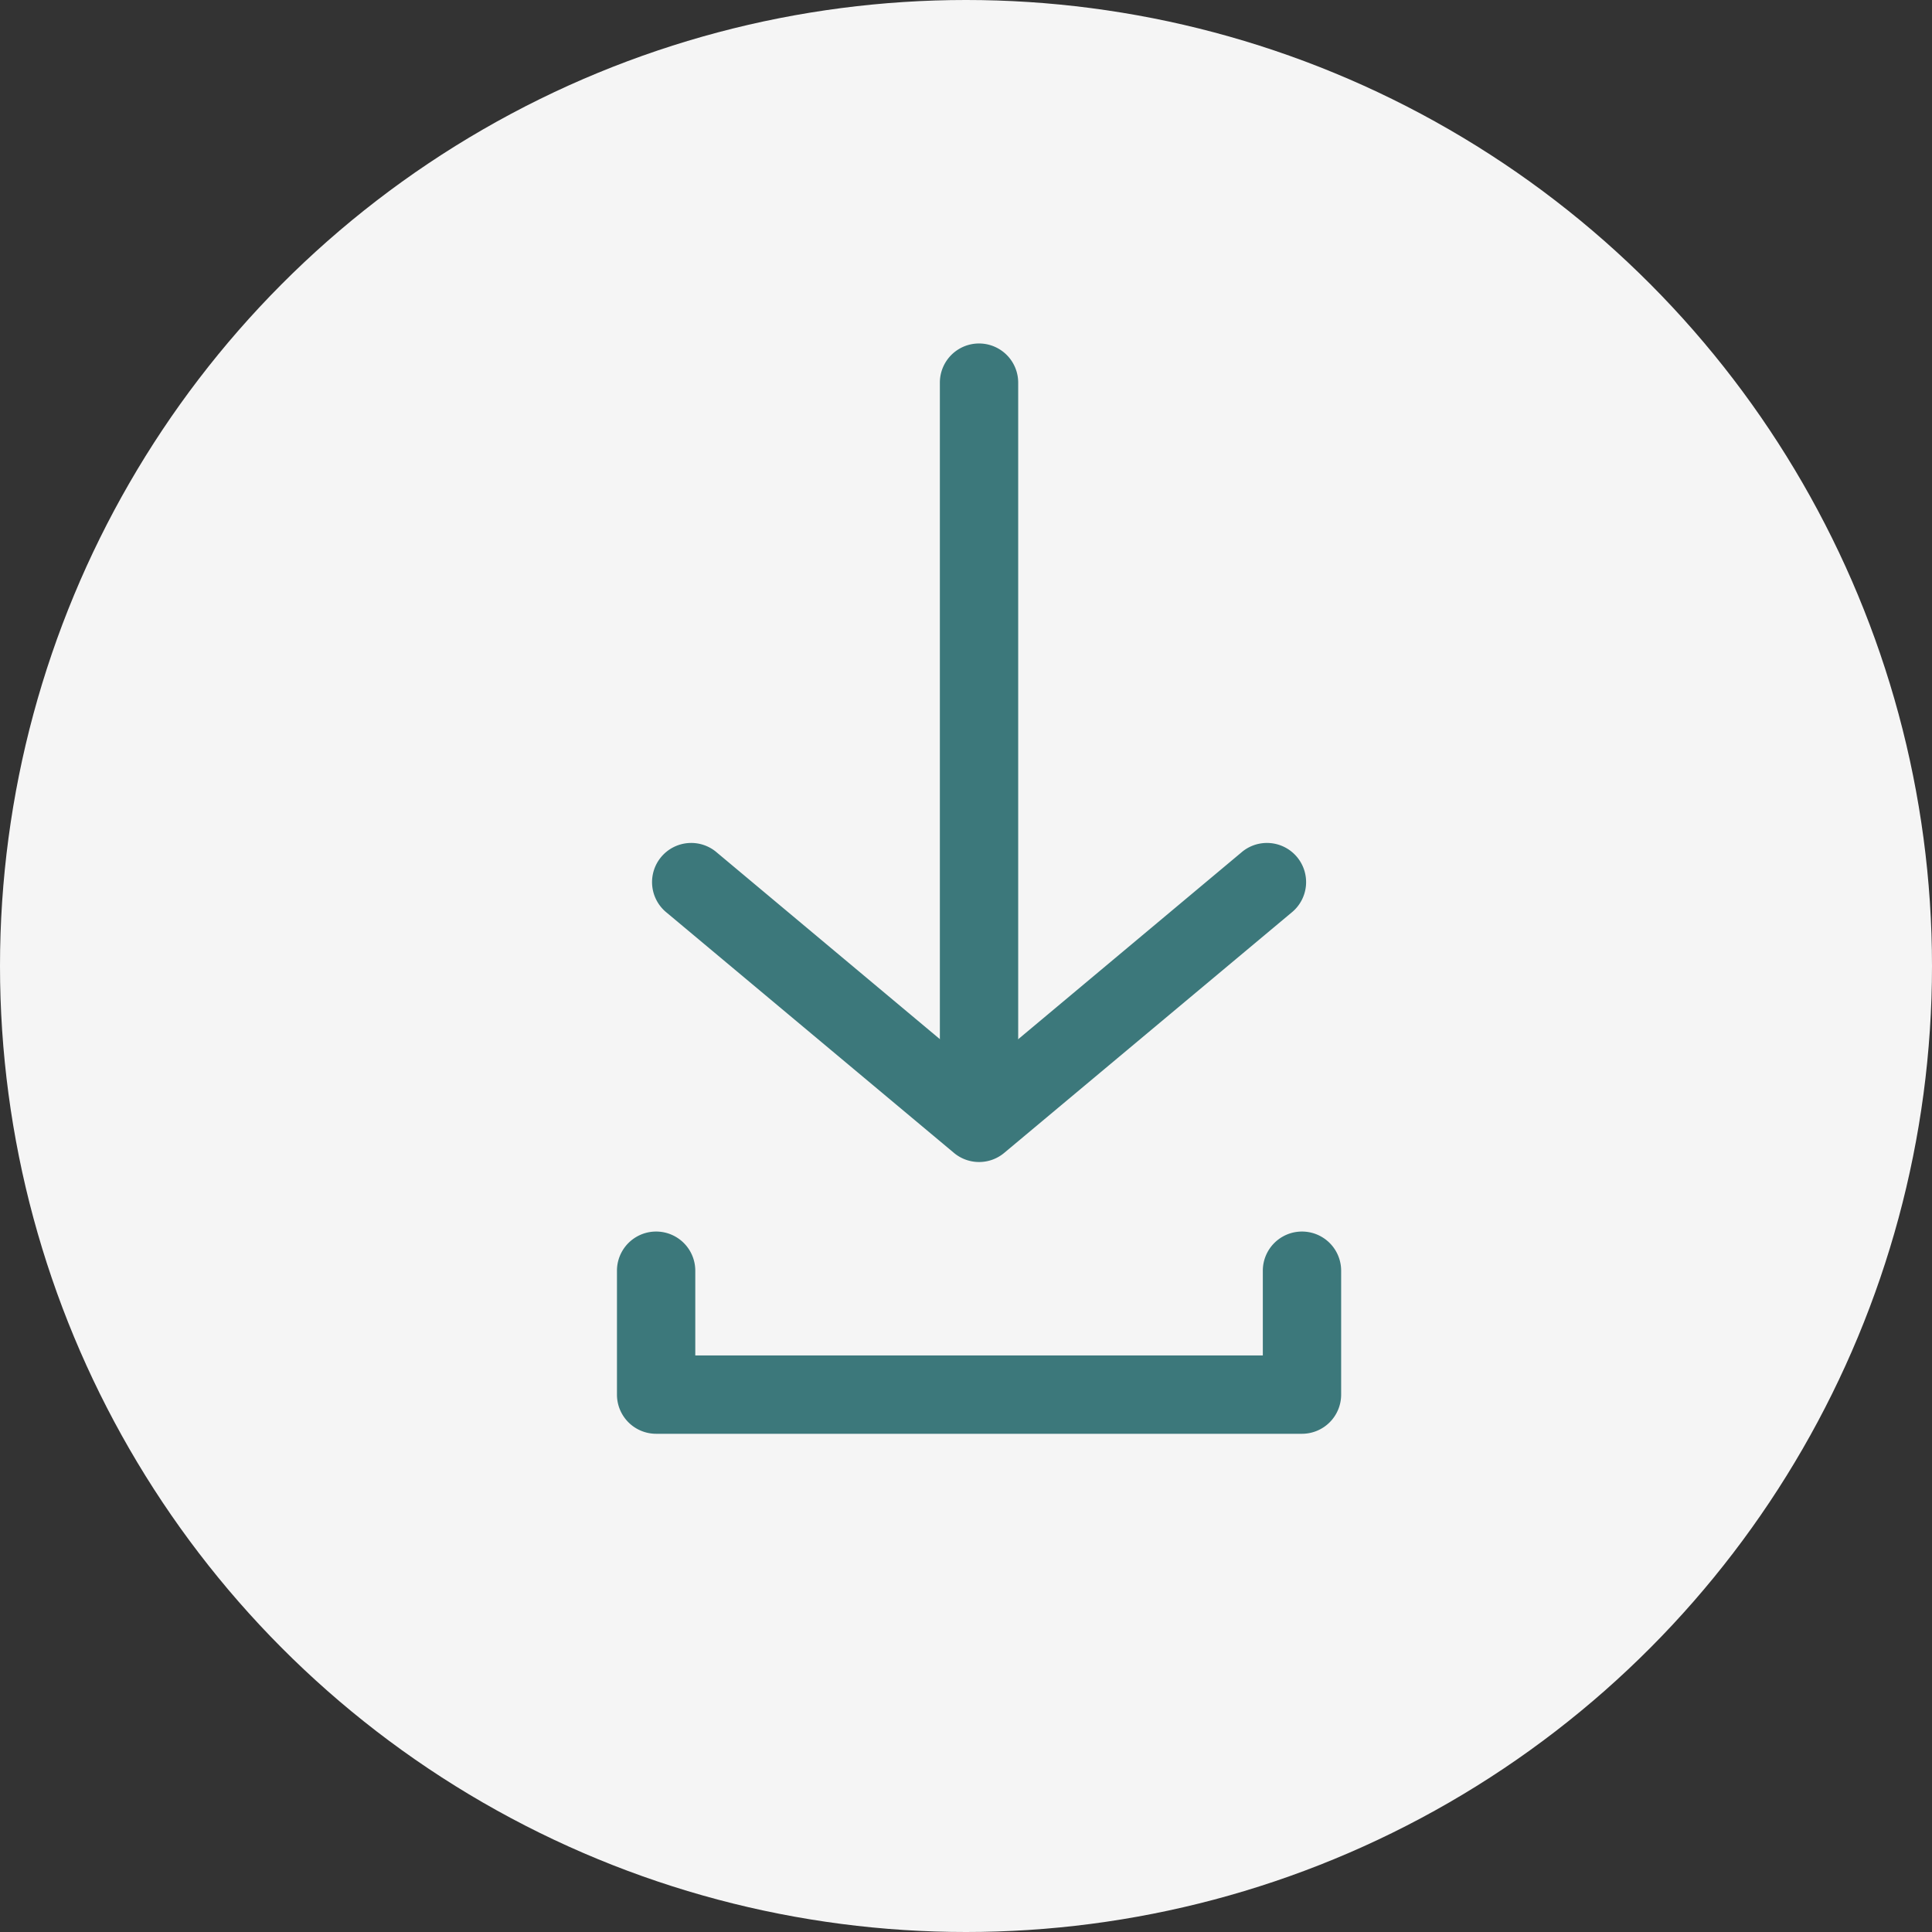 <svg xmlns="http://www.w3.org/2000/svg" width="74" height="74" viewBox="0 0 74 74"><rect x="0" y="0" width="74" height="74" fill="#333333" stroke="none"/><g transform="translate(-245 -6073)"><circle cx="37" cy="37" r="37" transform="translate(245 6073)" fill="#f5f5f5"/><path d="M285,6120.943a1.5,1.5,0,0,1-1.5-1.5v-27.787a1.5,1.5,0,0,1,3,0v27.787A1.5,1.5,0,0,1,285,6120.943Z" transform="translate(-2.501 -4)" fill="#3c787b"/><path d="M286.238,6121.508a1.5,1.5,0,0,1-.962-.35l-11-9.2a1.5,1.5,0,1,1,1.925-2.3l10.038,8.4,10.038-8.4a1.5,1.5,0,1,1,1.925,2.3l-11,9.2A1.5,1.5,0,0,1,286.238,6121.508Z" transform="translate(-3.738 -4)" fill="#3c787b"/><path d="M294.138,6135.917H269.4a1.5,1.5,0,0,1-1.5-1.5v-4.746a1.5,1.5,0,0,1,3,0v3.246h21.738v-3.246a1.5,1.5,0,0,1,3,0v4.746A1.5,1.5,0,0,1,294.138,6135.917Z" transform="translate(0.731 -8)" fill="#3c787b"/></g></svg>